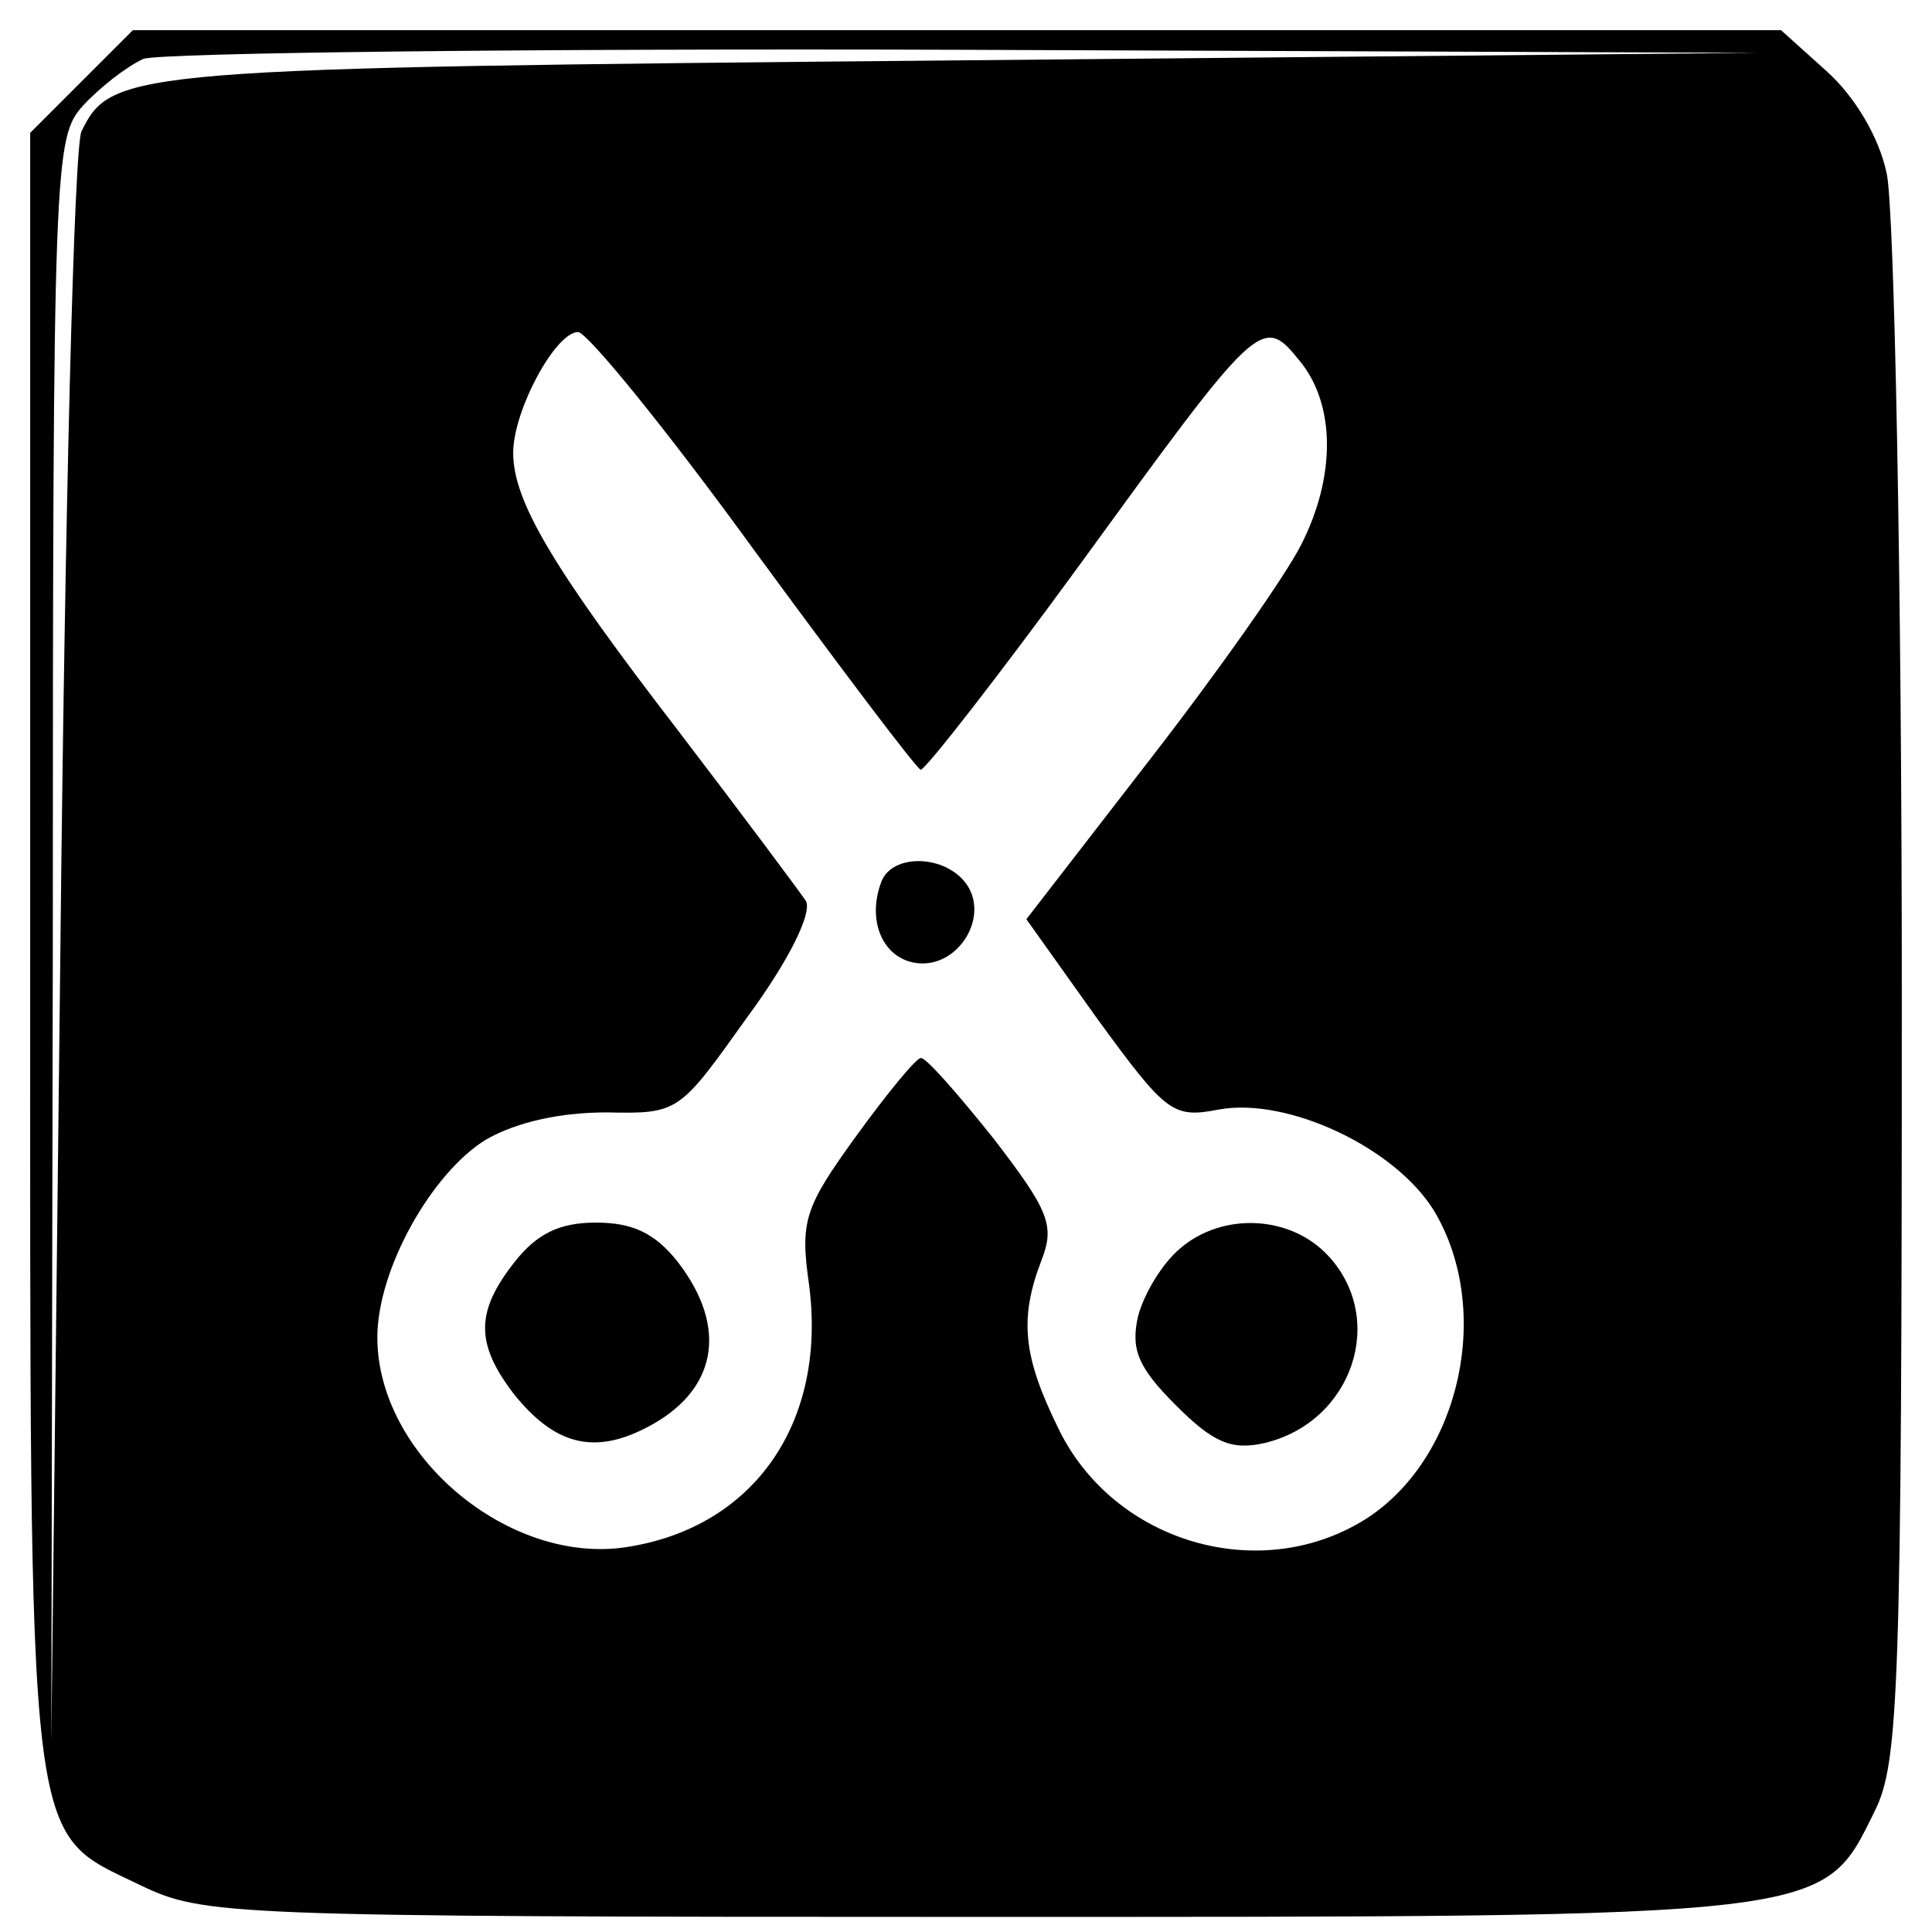<?xml version="1.0" standalone="no"?>
<!DOCTYPE svg PUBLIC "-//W3C//DTD SVG 20010904//EN"
 "http://www.w3.org/TR/2001/REC-SVG-20010904/DTD/svg10.dtd">
<svg version="1.0" xmlns="http://www.w3.org/2000/svg"
 width="128pt" height="128pt" viewBox="0 0 128 128"
 preserveAspectRatio="xMidYMid meet">
<g transform="translate(0,128) scale(0.1,-0.1)"
fill="#000000" stroke="none">
<path d="M54 1226 l-34 -34 0 -541 c0 -608 -3 -583 73 -620 42 -20 55 -21 553
-21 570 0 561 -1 596 70 16 32 18 79 18 540 0 278 -5 523 -10 545 -5 24 -21
51 -40 68 l-30 27 -546 0 -546 0 -34 -34z m581 14 c-549 -5 -561 -6 -581 -47
-5 -10 -11 -254 -14 -543 l-6 -525 1 531 c0 518 1 533 20 554 11 12 29 26 40
31 11 4 256 7 545 6 l525 -2 -530 -5z m-135 -325 c58 -79 107 -144 110 -145 3
0 50 60 104 134 120 165 122 168 147 137 24 -29 24 -77 1 -122 -10 -20 -55
-84 -100 -142 l-82 -106 47 -66 c46 -63 50 -66 81 -60 45 8 116 -25 142 -67
39 -65 18 -162 -43 -203 -70 -46 -169 -18 -206 59 -23 47 -26 72 -11 111 9 23
5 33 -32 81 -24 30 -45 54 -48 53 -3 0 -22 -23 -43 -52 -34 -47 -37 -56 -31
-98 12 -91 -36 -161 -121 -174 -78 -12 -165 61 -165 139 0 45 36 109 72 131
21 12 50 18 80 18 48 -1 48 0 93 63 28 38 43 69 39 77 -4 6 -42 57 -84 112
-84 109 -110 153 -110 185 0 28 28 80 43 80 6 0 59 -65 117 -145z"/>
<path d="M584 696 c-10 -26 1 -51 23 -54 28 -4 50 32 32 54 -15 18 -48 18 -55
0z"/>
<path d="M341 444 c-26 -33 -26 -54 -1 -87 27 -34 53 -41 88 -23 47 24 55 66
21 110 -15 19 -30 26 -54 26 -24 0 -39 -7 -54 -26z"/>
<path d="M782 453 c-12 -10 -24 -30 -28 -45 -5 -22 0 -34 25 -59 25 -25 37
-30 59 -25 58 14 81 82 42 124 -25 27 -70 29 -98 5z"/>
</g>
</svg>

